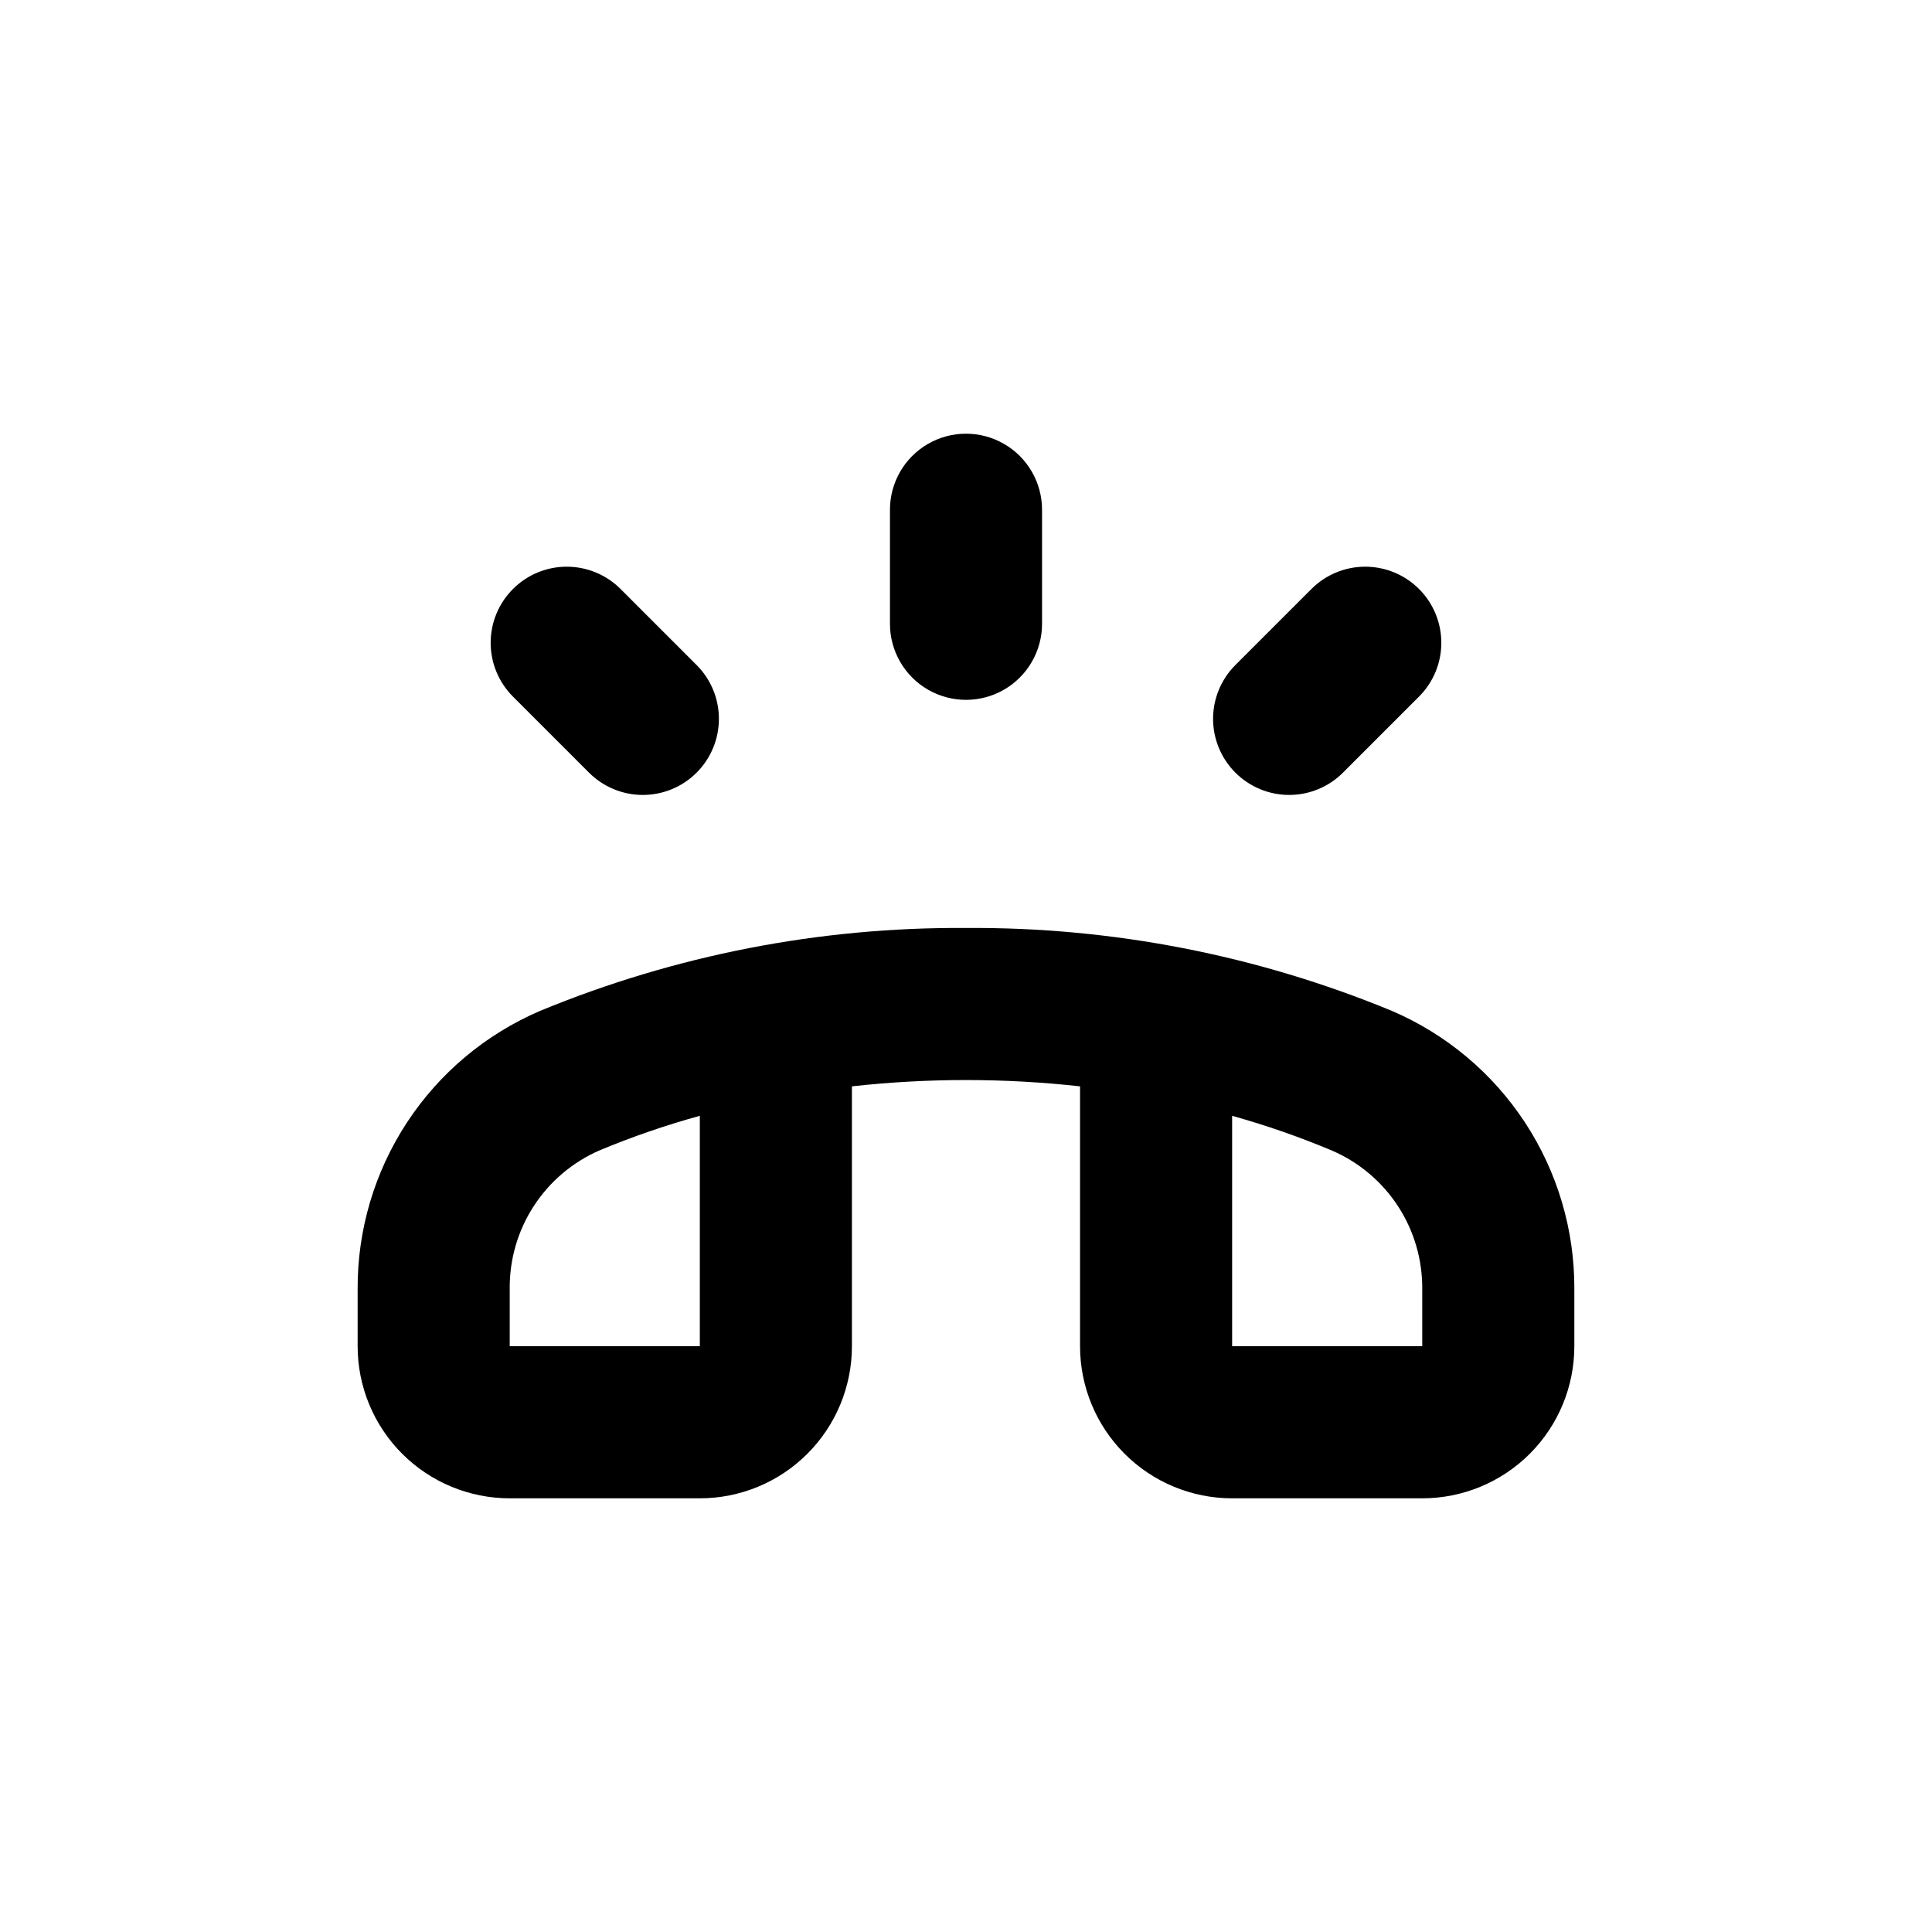 <?xml version="1.0" encoding="UTF-8"?>
<!-- Uploaded to: ICON Repo, www.svgrepo.com, Generator: ICON Repo Mixer Tools -->
<svg fill="#000000" width="800px" height="800px" version="1.1" viewBox="144 144 512 512" xmlns="http://www.w3.org/2000/svg">
 <g>
  <path d="m512.85 411.89c-35.777-14.77-74.148-22.238-112.85-21.965-38.707-0.273-77.078 7.195-112.86 21.965-14.418 6.18-26.695 16.473-35.297 29.59-8.602 13.121-13.148 28.484-13.066 44.168v15.117c0 10.688 4.246 20.941 11.805 28.5 7.559 7.559 17.809 11.805 28.5 11.805h50.379c10.691 0 20.941-4.246 28.5-11.805 7.559-7.559 11.805-17.812 11.805-28.5v-68.871c20.09-2.227 40.367-2.227 60.457 0v68.871c0 10.688 4.246 20.941 11.805 28.5 7.559 7.559 17.812 11.805 28.5 11.805h50.383c10.688 0 20.941-4.246 28.5-11.805 7.559-7.559 11.805-17.812 11.805-28.5v-15.117c0.078-15.684-4.465-31.047-13.07-44.168-8.602-13.117-20.879-23.41-35.297-29.59zm-183.39 88.875h-50.379v-15.117c-0.094-7.789 2.109-15.434 6.34-21.973 4.231-6.543 10.297-11.691 17.438-14.805 8.668-3.613 17.551-6.676 26.602-9.168zm191.45 0h-50.383v-61.062c9.055 2.527 17.938 5.621 26.602 9.27 7.125 3.106 13.18 8.238 17.41 14.762 4.227 6.519 6.441 14.145 6.371 21.914z"/>
  <path d="m279.94 300.09c-3.785 3.777-5.91 8.91-5.91 14.258 0 5.348 2.125 10.477 5.91 14.258l20.152 20.152c3.777 3.785 8.91 5.91 14.258 5.91 5.348 0 10.477-2.125 14.258-5.91 3.785-3.781 5.91-8.91 5.91-14.258s-2.125-10.477-5.91-14.258l-20.152-20.152c-3.781-3.785-8.91-5.91-14.258-5.91-5.348 0-10.48 2.125-14.258 5.91z"/>
  <path d="m491.54 300.09-20.152 20.152c-3.781 3.781-5.91 8.91-5.91 14.258s2.129 10.477 5.91 14.258c3.781 3.785 8.91 5.91 14.258 5.91 5.352 0 10.48-2.125 14.258-5.91l20.152-20.152c3.785-3.781 5.91-8.91 5.91-14.258 0-5.348-2.125-10.48-5.91-14.258-3.777-3.785-8.906-5.91-14.258-5.91-5.348 0-10.477 2.125-14.258 5.91z"/>
  <path d="m379.85 279.09v30.23-0.004c0 7.199 3.84 13.852 10.074 17.453 6.234 3.598 13.918 3.598 20.152 0 6.234-3.602 10.078-10.254 10.078-17.453v-30.227c0-7.203-3.844-13.855-10.078-17.453-6.234-3.602-13.918-3.602-20.152 0-6.234 3.598-10.074 10.25-10.074 17.453z"/>
 </g>
</svg>
